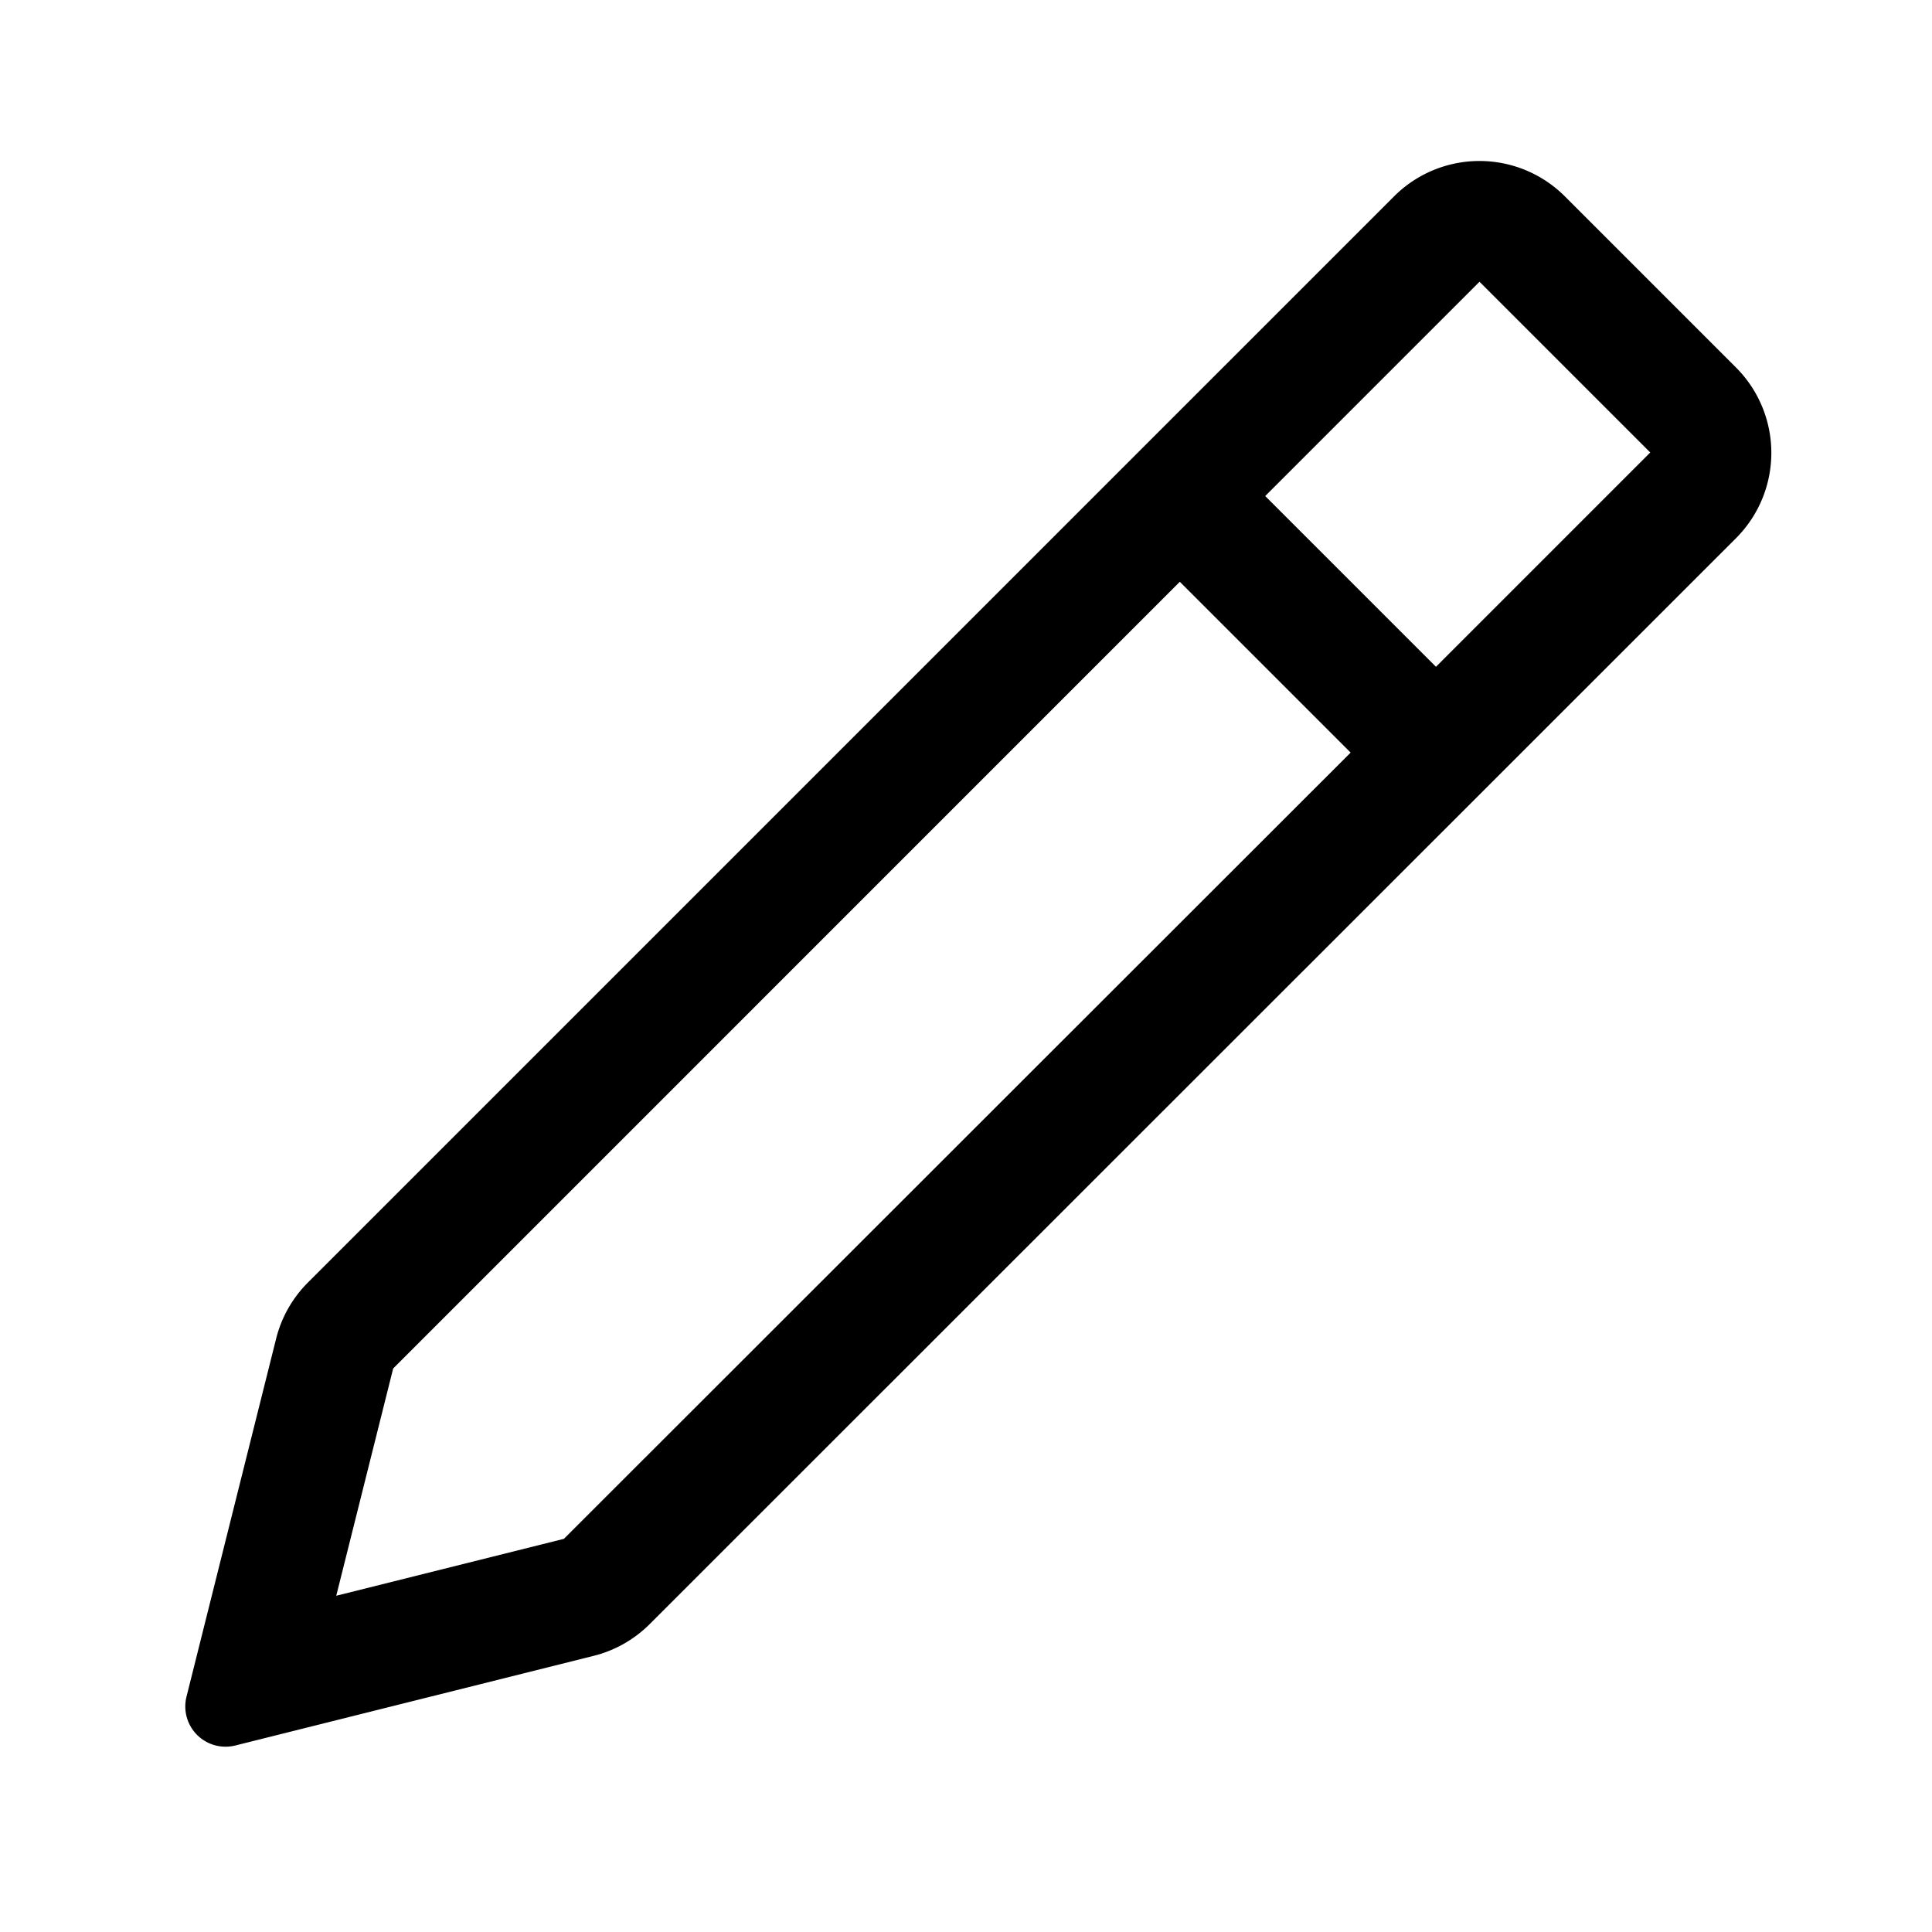 <svg height="24" viewBox="0 0 24 24" width="24" xmlns="http://www.w3.org/2000/svg"><path d="m21.561 4.561-2.122-2.122a1.5 1.5 0 0 0 -2.121 0l-13.495 13.495a1.5 1.5 0 0 0 -.394.7l-1.112 4.442a.5.5 0 0 0 .607.607l4.445-1.112a1.5 1.5 0 0 0 .7-.394l13.5-13.495a1.5 1.5 0 0 0 -.008-2.121zm-14.556 14.555-2.828.707.707-2.823 9.772-9.773 2.122 2.122zm10.833-10.833-2.121-2.121 2.662-2.662 2.121 2.121z"/></svg>